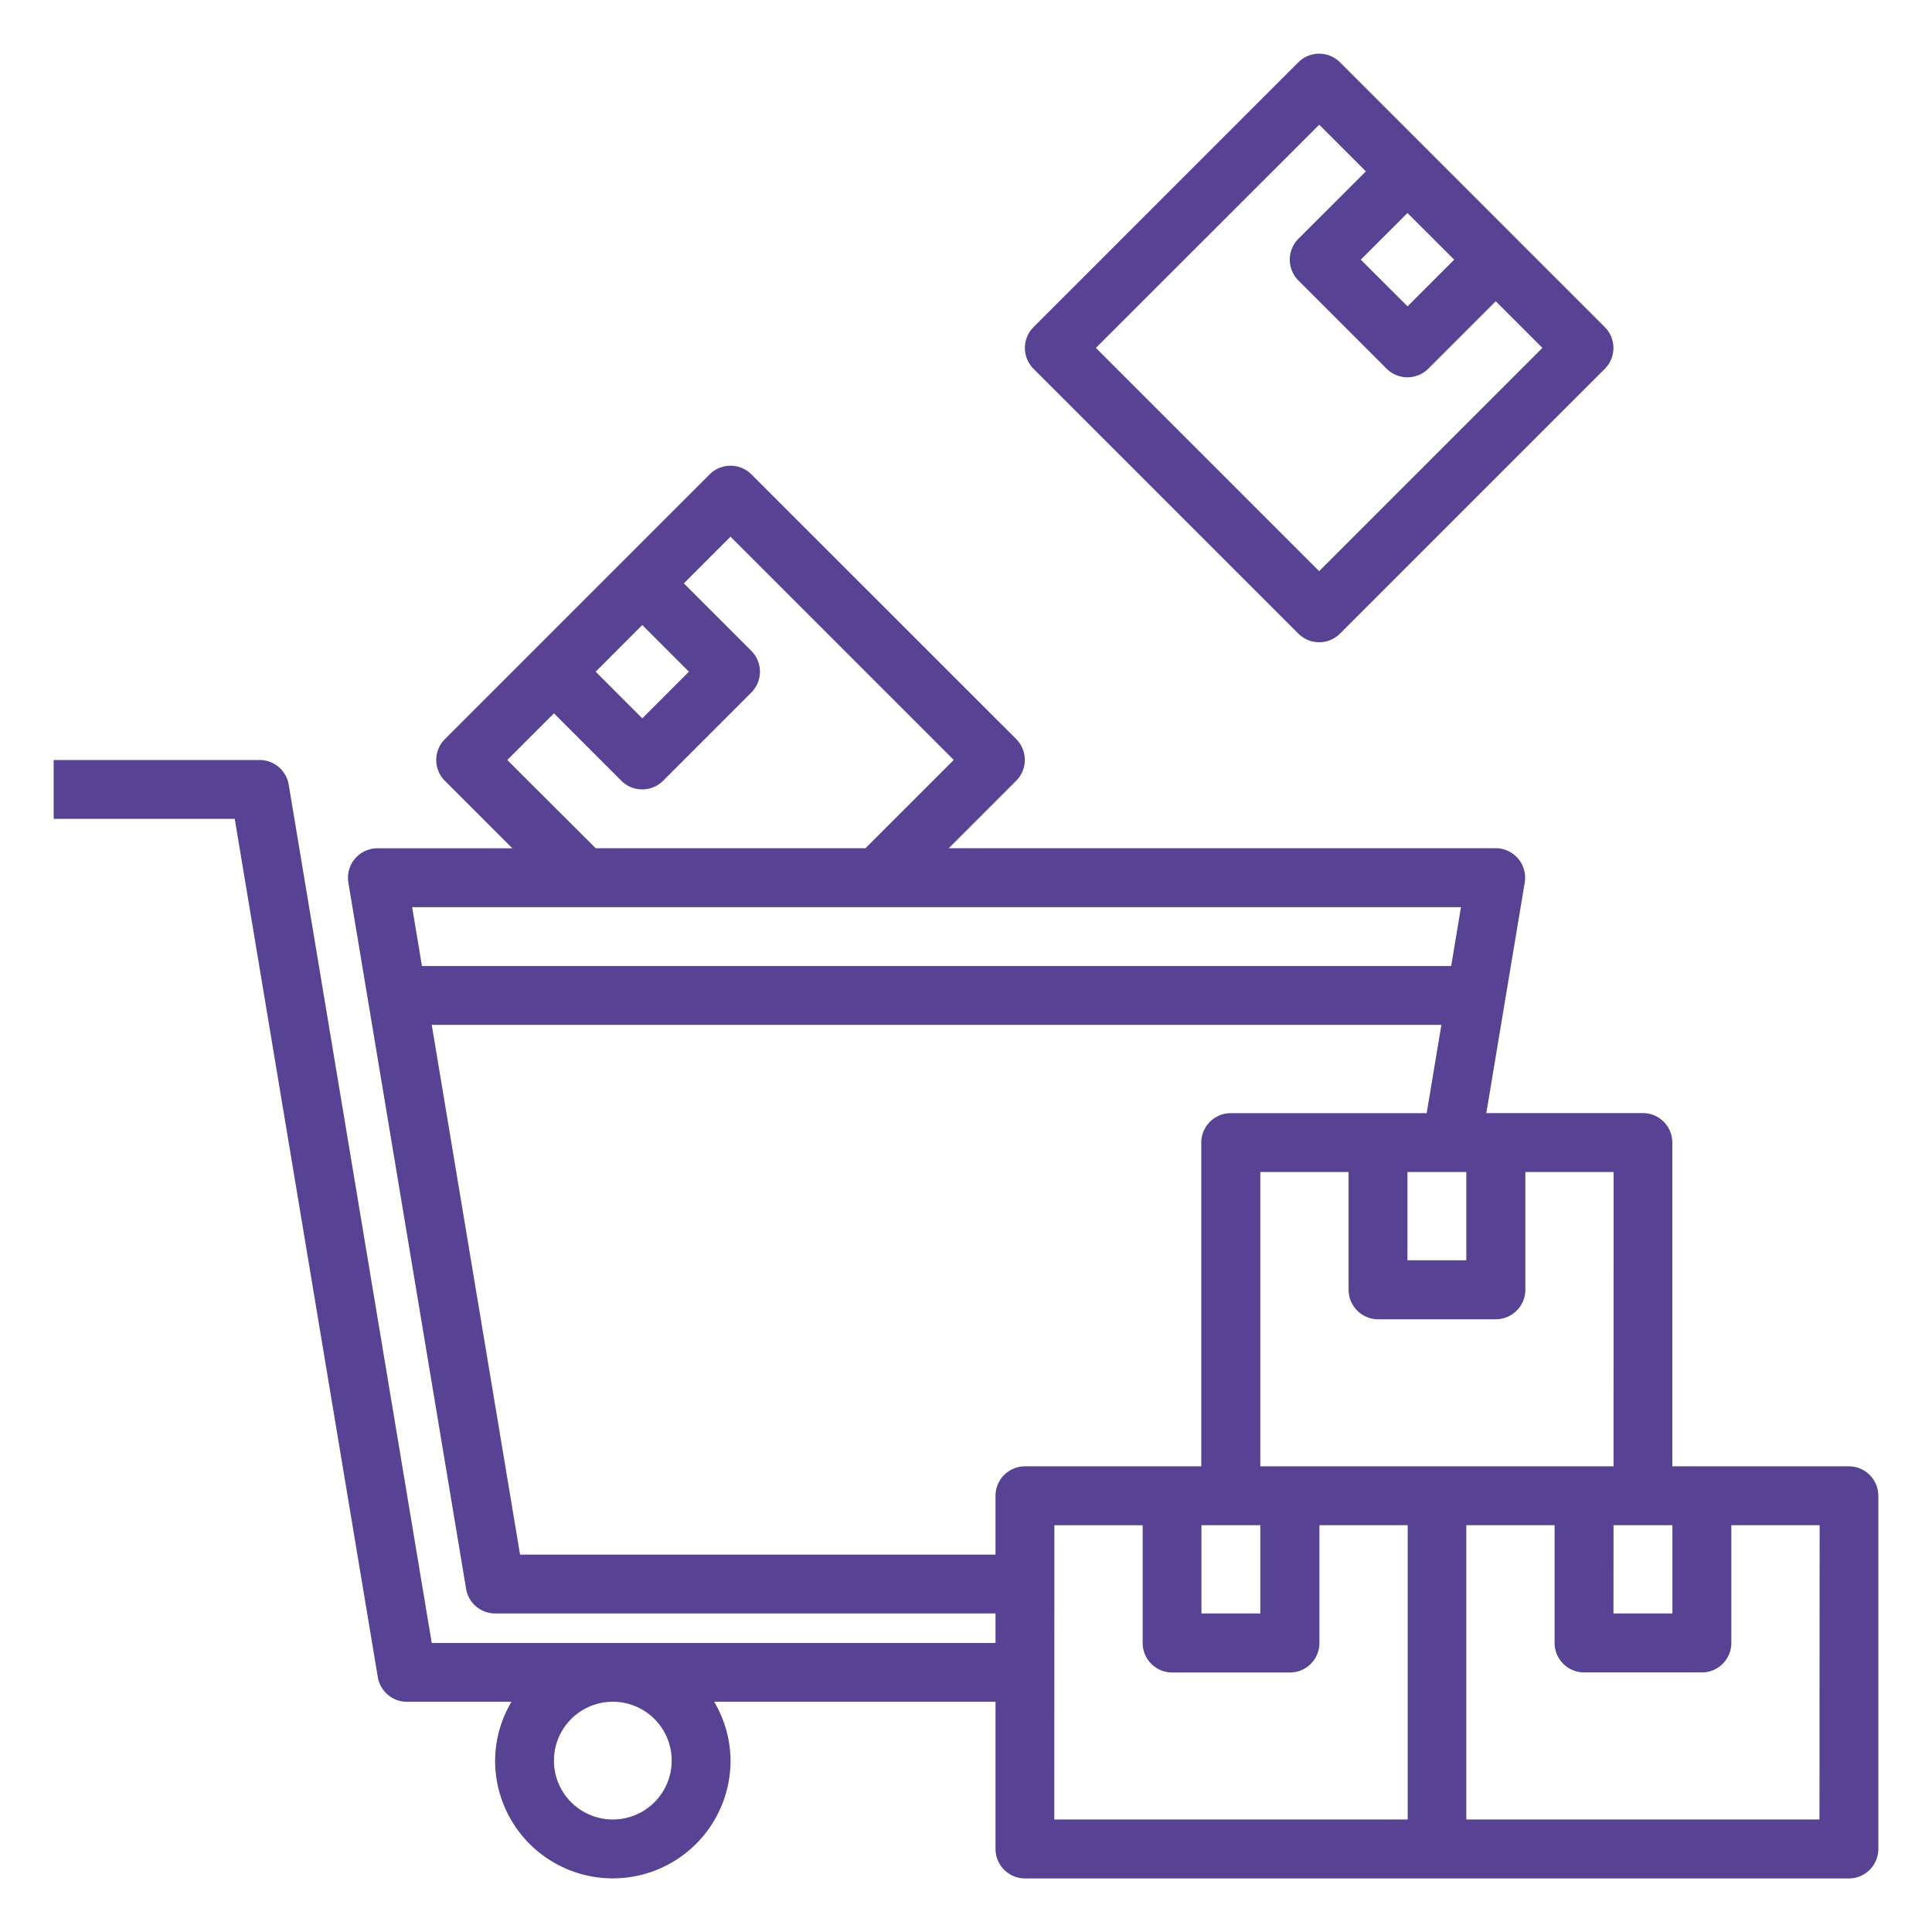 <svg xmlns="http://www.w3.org/2000/svg" xmlns:xlink="http://www.w3.org/1999/xlink" width="72" height="72" viewBox="0 0 72 72">
  <defs>
    <clipPath id="clip-Web_1920_1">
      <rect width="72" height="72"/>
    </clipPath>
  </defs>
  <g id="Web_1920_1" data-name="Web 1920 – 1" clip-path="url(#clip-Web_1920_1)">
    <g id="bulk-buying" transform="translate(1 1)">
      <path id="Path_24" data-name="Path 24" d="M67.9,52.29H61.323V40.226a1.1,1.1,0,0,0-1.1-1.1H54.391l1.432-8.594a1.1,1.1,0,0,0-1.081-1.277H34.357l2.515-2.515a1.1,1.1,0,0,0,0-1.551L27,15.321a1.1,1.1,0,0,0-1.551,0l-9.871,9.871a1.1,1.1,0,0,0,0,1.551l2.515,2.515h-5.03a1.1,1.1,0,0,0-1.081,1.277L16.37,56.857a1.1,1.1,0,0,0,1.081.917H36.1v1.1H15.09L9.759,26.885a1.1,1.1,0,0,0-1.081-.917H1v2.194H7.748L13.08,60.148a1.1,1.1,0,0,0,1.081.917h3.9a4.342,4.342,0,0,0-.61,2.194,4.387,4.387,0,1,0,8.774,0,4.342,4.342,0,0,0-.61-2.194H36.1v5.484a1.1,1.1,0,0,0,1.1,1.1H67.9a1.1,1.1,0,0,0,1.1-1.1V53.387A1.1,1.1,0,0,0,67.9,52.29ZM24.032,63.258a2.194,2.194,0,1,1-2.194-2.194A2.194,2.194,0,0,1,24.032,63.258Zm35.1-8.774h2.194v3.29H59.129Zm0-2.194H45.968V41.323h3.29V45.71a1.1,1.1,0,0,0,1.1,1.1h4.387a1.1,1.1,0,0,0,1.1-1.1V41.323h3.29ZM43.774,54.484h2.194v3.29H43.774Zm9.871-13.161v3.29H51.452v-3.29ZM22.935,20.938l1.739,1.739-1.739,1.739L21.2,22.677Zm-5.03,5.03,1.739-1.739,2.515,2.515a1.1,1.1,0,0,0,1.551,0L27,23.453A1.1,1.1,0,0,0,27,21.9l-2.515-2.515,1.739-1.739,8.32,8.32-3.29,3.29H21.2Zm35.541,5.484-.365,2.194H14.725l-.365-2.194ZM36.1,53.387v2.194H18.381L15.09,35.839H52.716l-.548,3.29h-7.3a1.1,1.1,0,0,0-1.1,1.1V52.29H37.194A1.1,1.1,0,0,0,36.1,53.387Zm2.194,1.1h3.29v4.387a1.1,1.1,0,0,0,1.1,1.1h4.387a1.1,1.1,0,0,0,1.1-1.1V54.484h3.29V65.452H38.29ZM66.806,65.452H53.645V54.484h3.29v4.387a1.1,1.1,0,0,0,1.1,1.1h4.387a1.1,1.1,0,0,0,1.1-1.1V54.484h3.29Z" transform="translate(0 1.355)" fill="#574293"/>
      <path id="Path_25" data-name="Path 25" d="M44.192,22.614a1.1,1.1,0,0,0,1.551,0l9.871-9.871a1.1,1.1,0,0,0,0-1.551L45.743,1.321a1.1,1.1,0,0,0-1.551,0l-9.871,9.871a1.1,1.1,0,0,0,0,1.551ZM50,8.677l-1.739,1.739L46.519,8.677l1.739-1.739Zm-5.03-5.03,1.739,1.739L44.192,7.9a1.1,1.1,0,0,0,0,1.551l3.29,3.29a1.1,1.1,0,0,0,1.551,0l2.515-2.515,1.739,1.739-8.32,8.32-8.32-8.32Z" transform="translate(3.194)" fill="#574293"/>
    </g>
  </g>
</svg>

